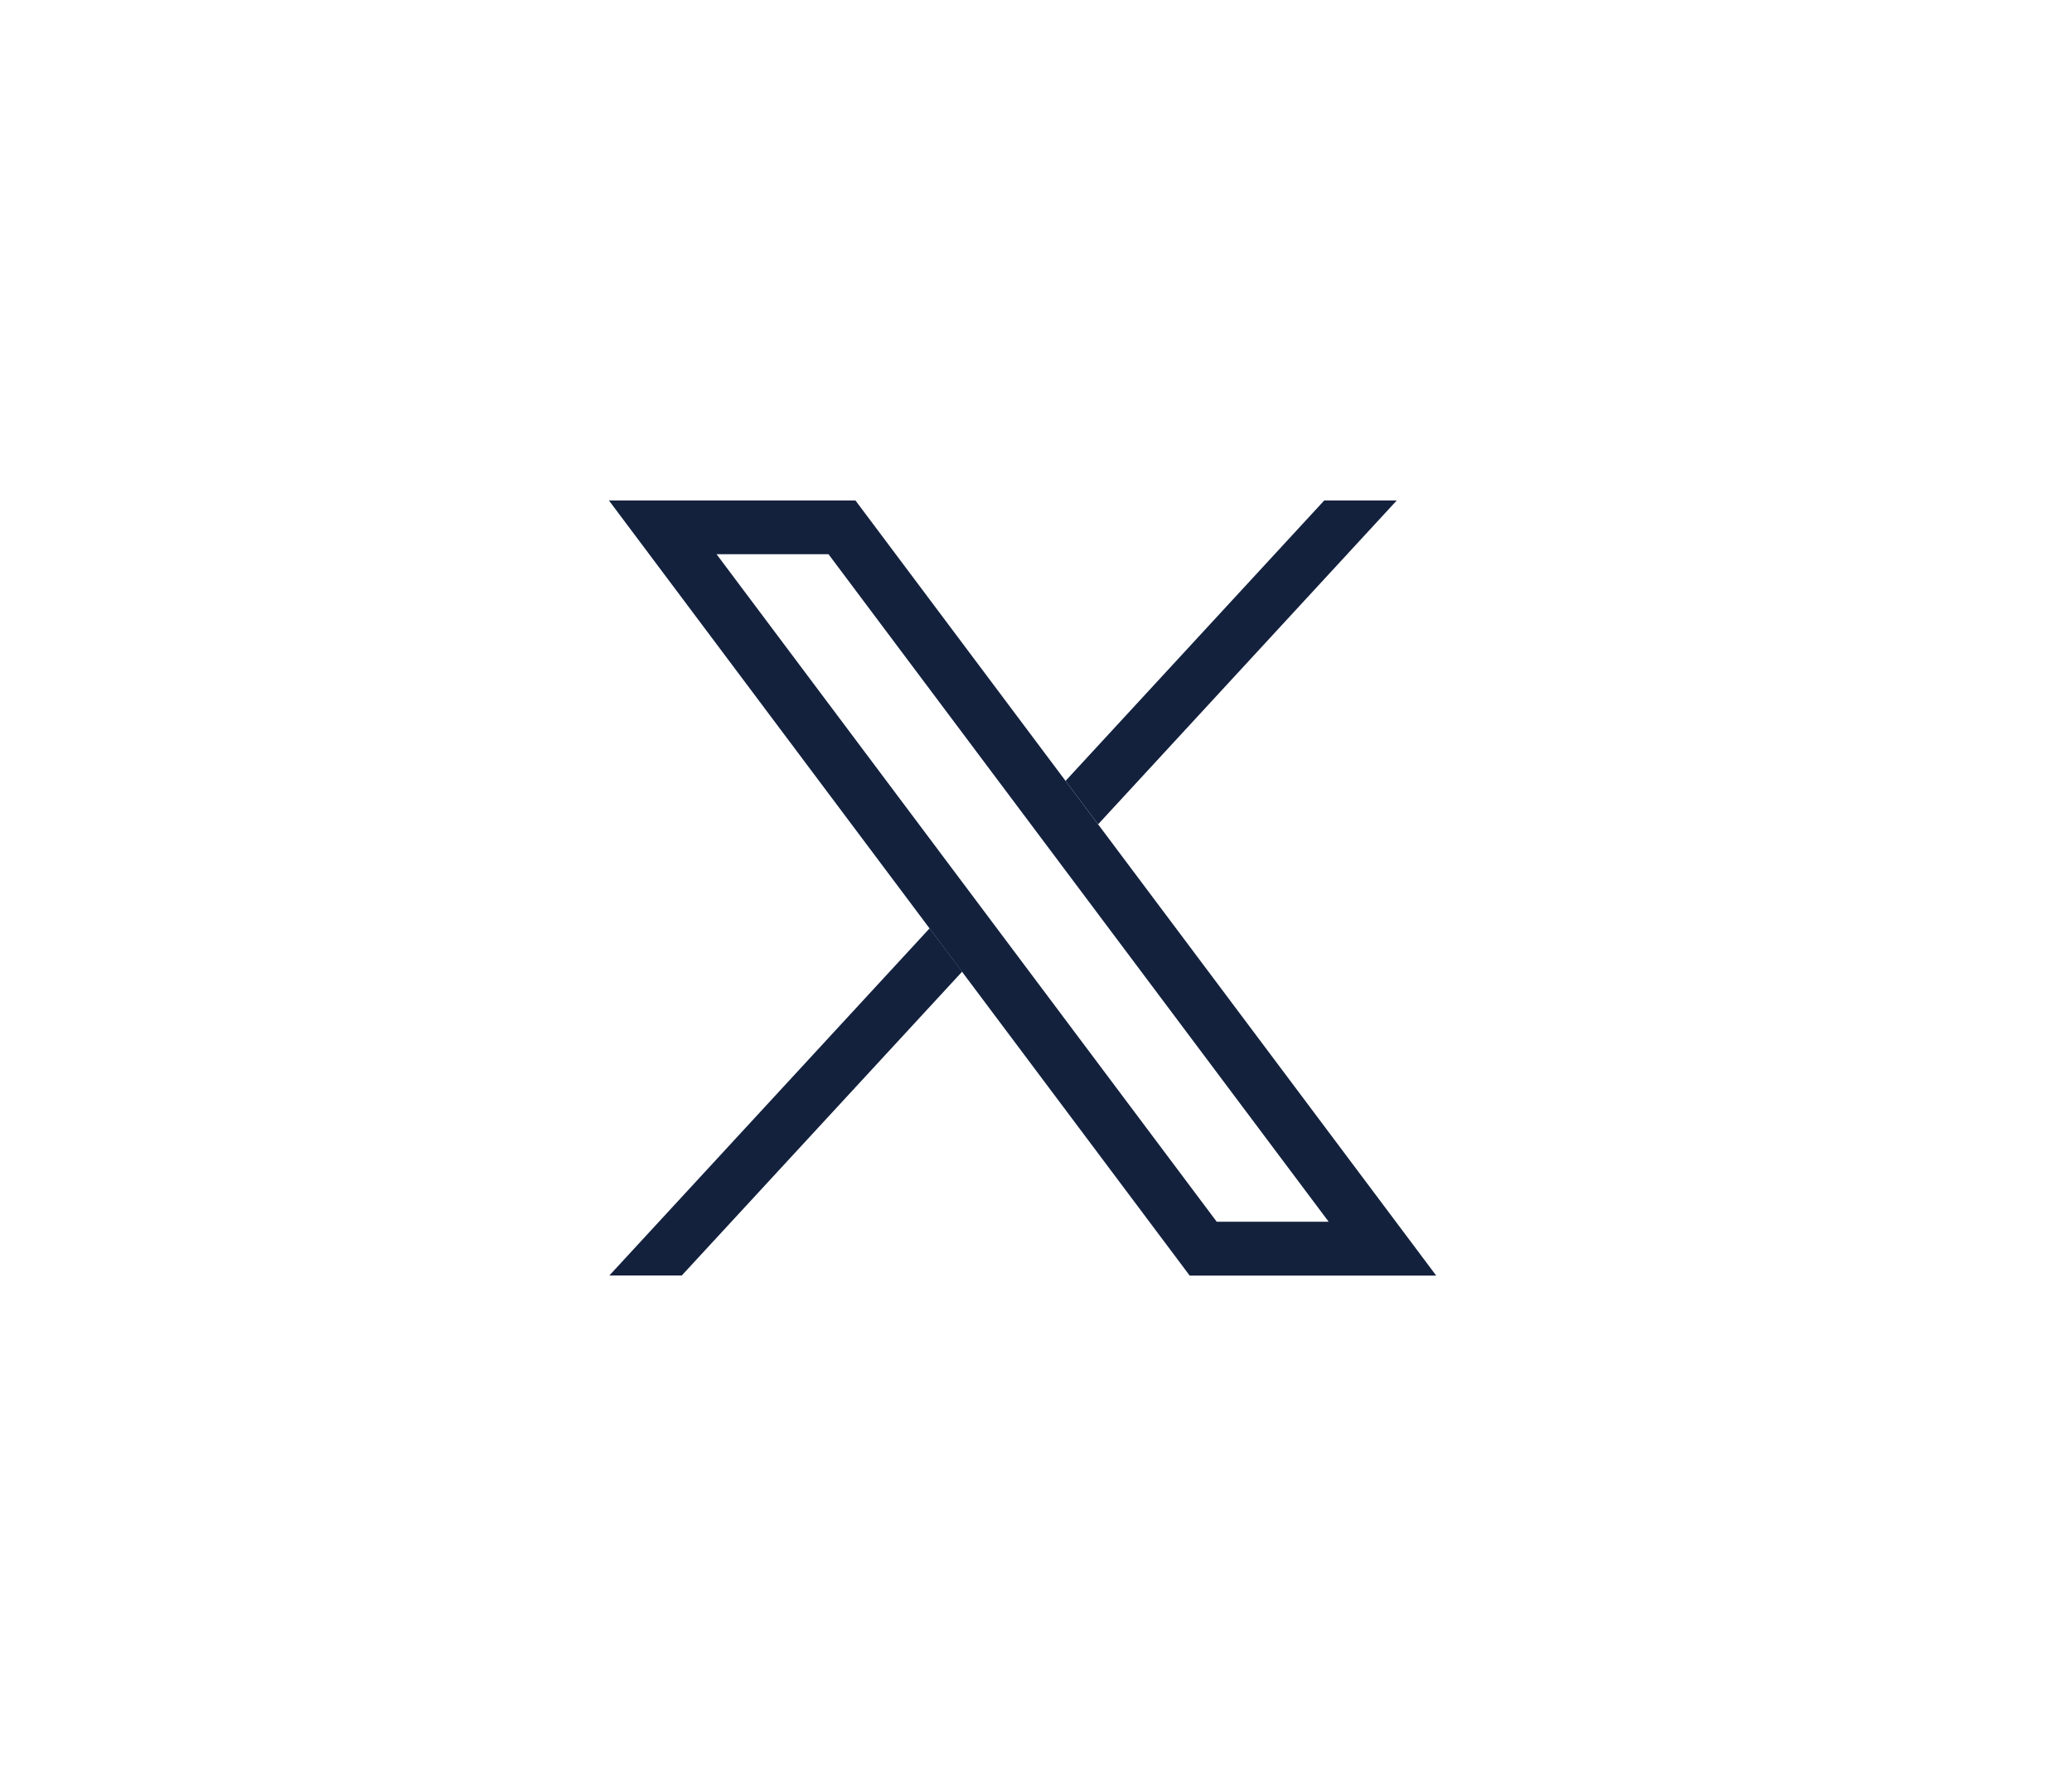 <svg width="42" height="36" viewBox="0 0 42 36" fill="none" xmlns="http://www.w3.org/2000/svg">
<g clip-path="url(#clip0_1_23)">
<path d="M18.843 18.819L19.503 19.697L13.82 25.856H12.352L18.843 18.819Z" fill="#13213D"/>
<path d="M16.794 11.235L26.932 24.766H24.663L14.525 11.235H16.794ZM17.34 10.145H12.343L24.115 25.858H29.112L17.34 10.145Z" fill="#13213D"/>
<path d="M28.313 10.145L22.259 16.71L21.599 15.83L26.843 10.145H28.313Z" fill="#13213D"/>
</g>
<defs>
<clipPath id="clip0_1_23">
<rect width="16.803" height="16.803" fill="white" transform="translate(12.325 9.598)"/>
</clipPath>
</defs>
</svg>
